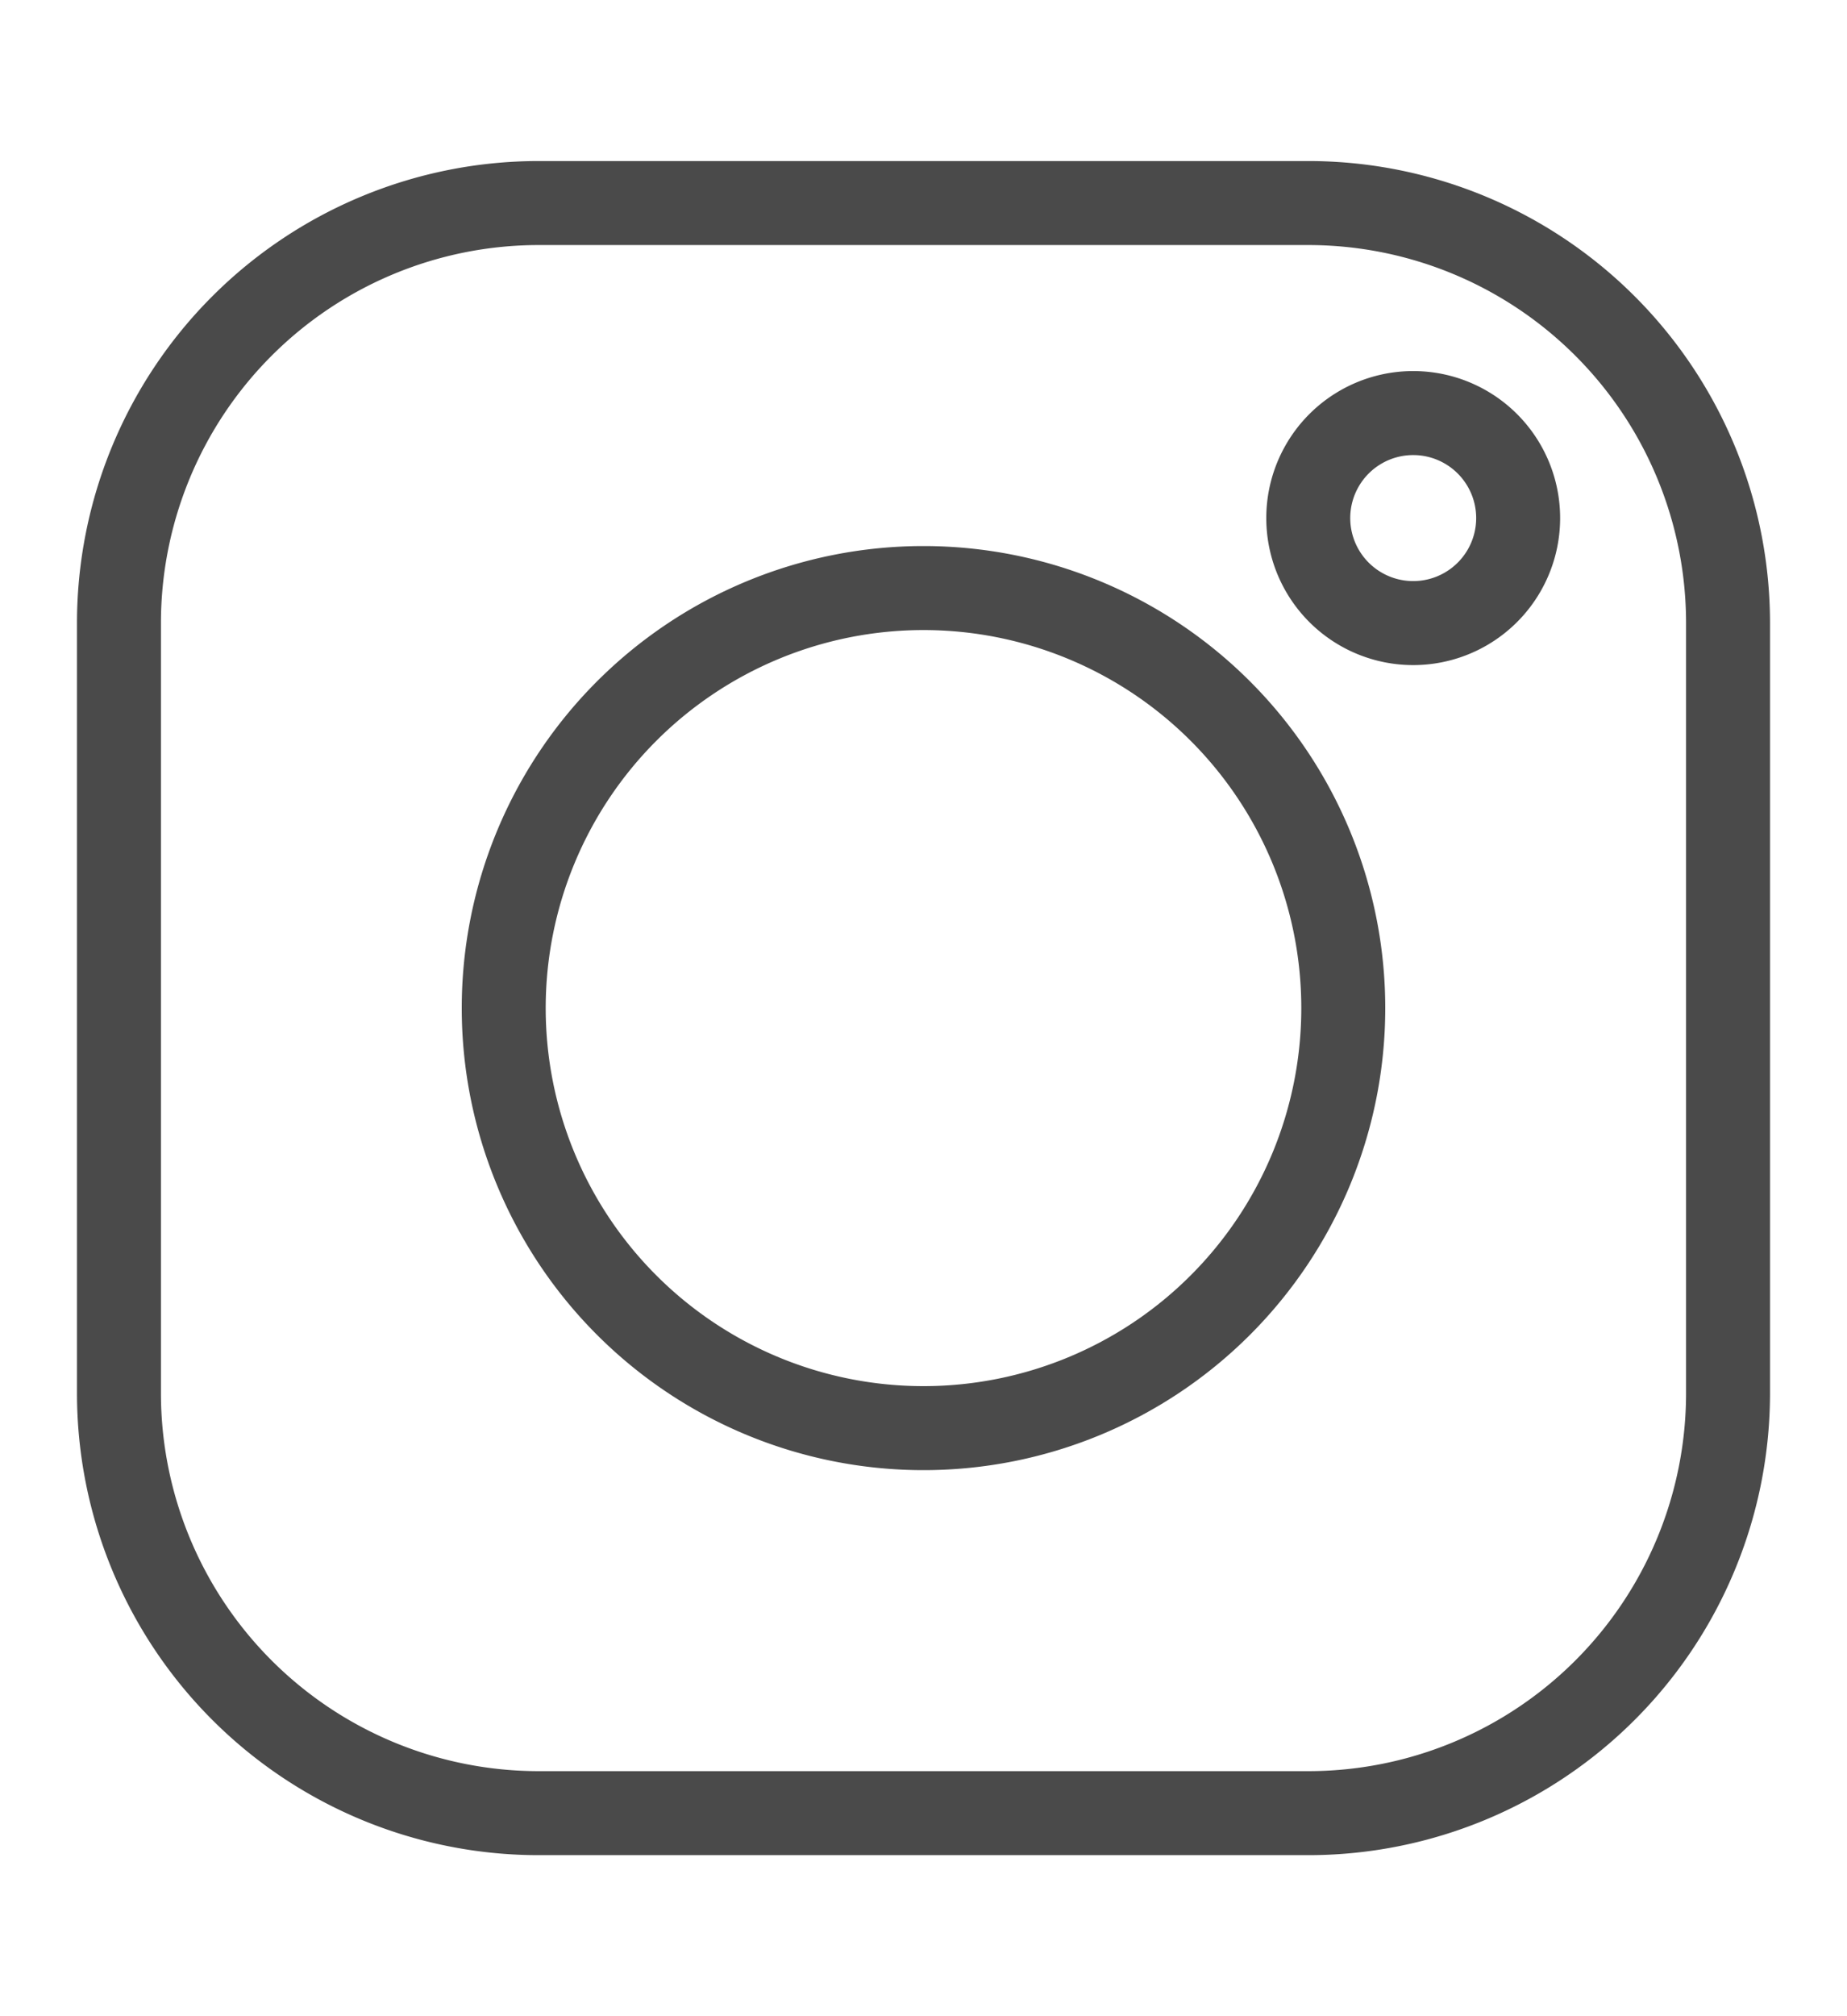 <svg width="22" height="24" viewBox="0 0 22 24" xmlns="http://www.w3.org/2000/svg"><g stroke="#4A4A4A" fill="none" fill-rule="evenodd" stroke-linecap="round" stroke-linejoin="round"><path d="M6.417 2.417h9.166a5 5 0 015 5v9.166a5 5 0 01-5 5H6.417a5 5 0 01-5-5V7.417a5 5 0 015-5z"/><path d="M11 7a5 5 0 110 10 5 5 0 010-10zM16.833 4.917a1.25 1.25 0 110 2.5 1.25 1.25 0 010-2.5z"/></g></svg>